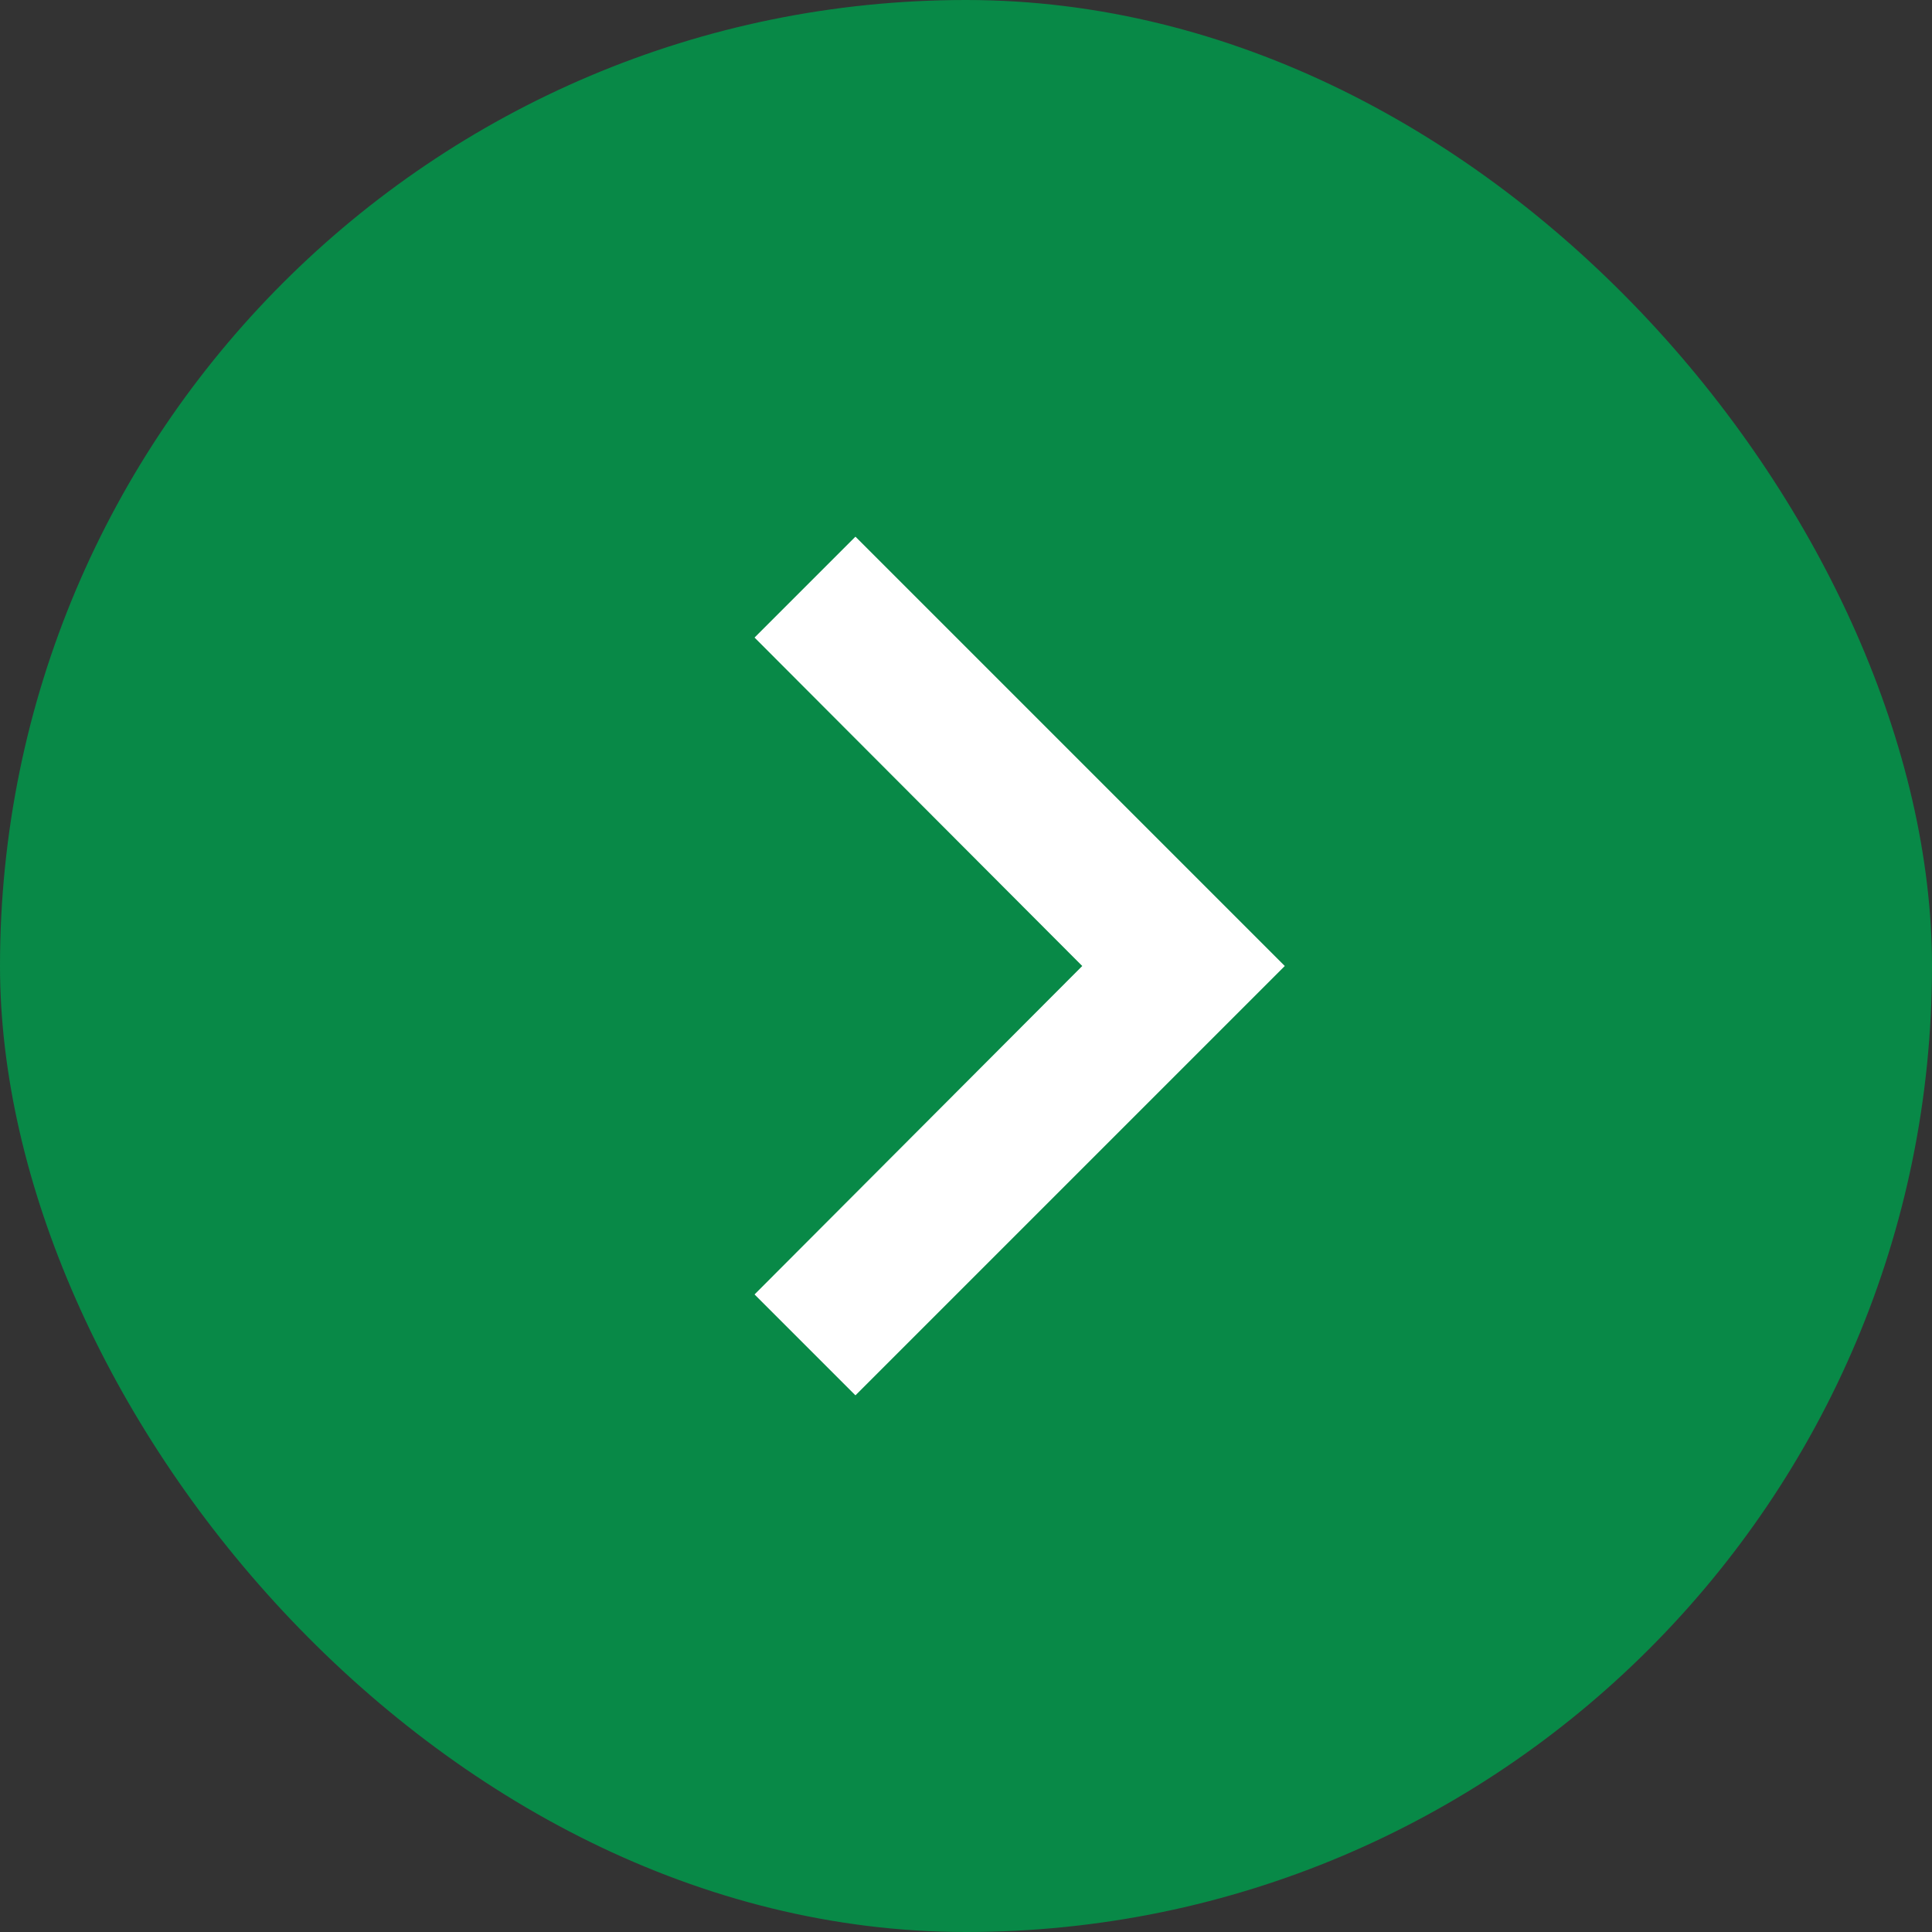 <svg width="36" height="36" viewBox="0 0 36 36" fill="none" xmlns="http://www.w3.org/2000/svg">
<rect x="0" y="0" width="36" height="36" fill="#333333" stroke="none"/>
<rect width="36" height="36" rx="18" fill="#088947"/>
<path d="M15.94 10L14.06 11.88L20.166 18L14.06 24.12L15.94 26L23.94 18L15.94 10Z" fill="white"/>
</svg>
